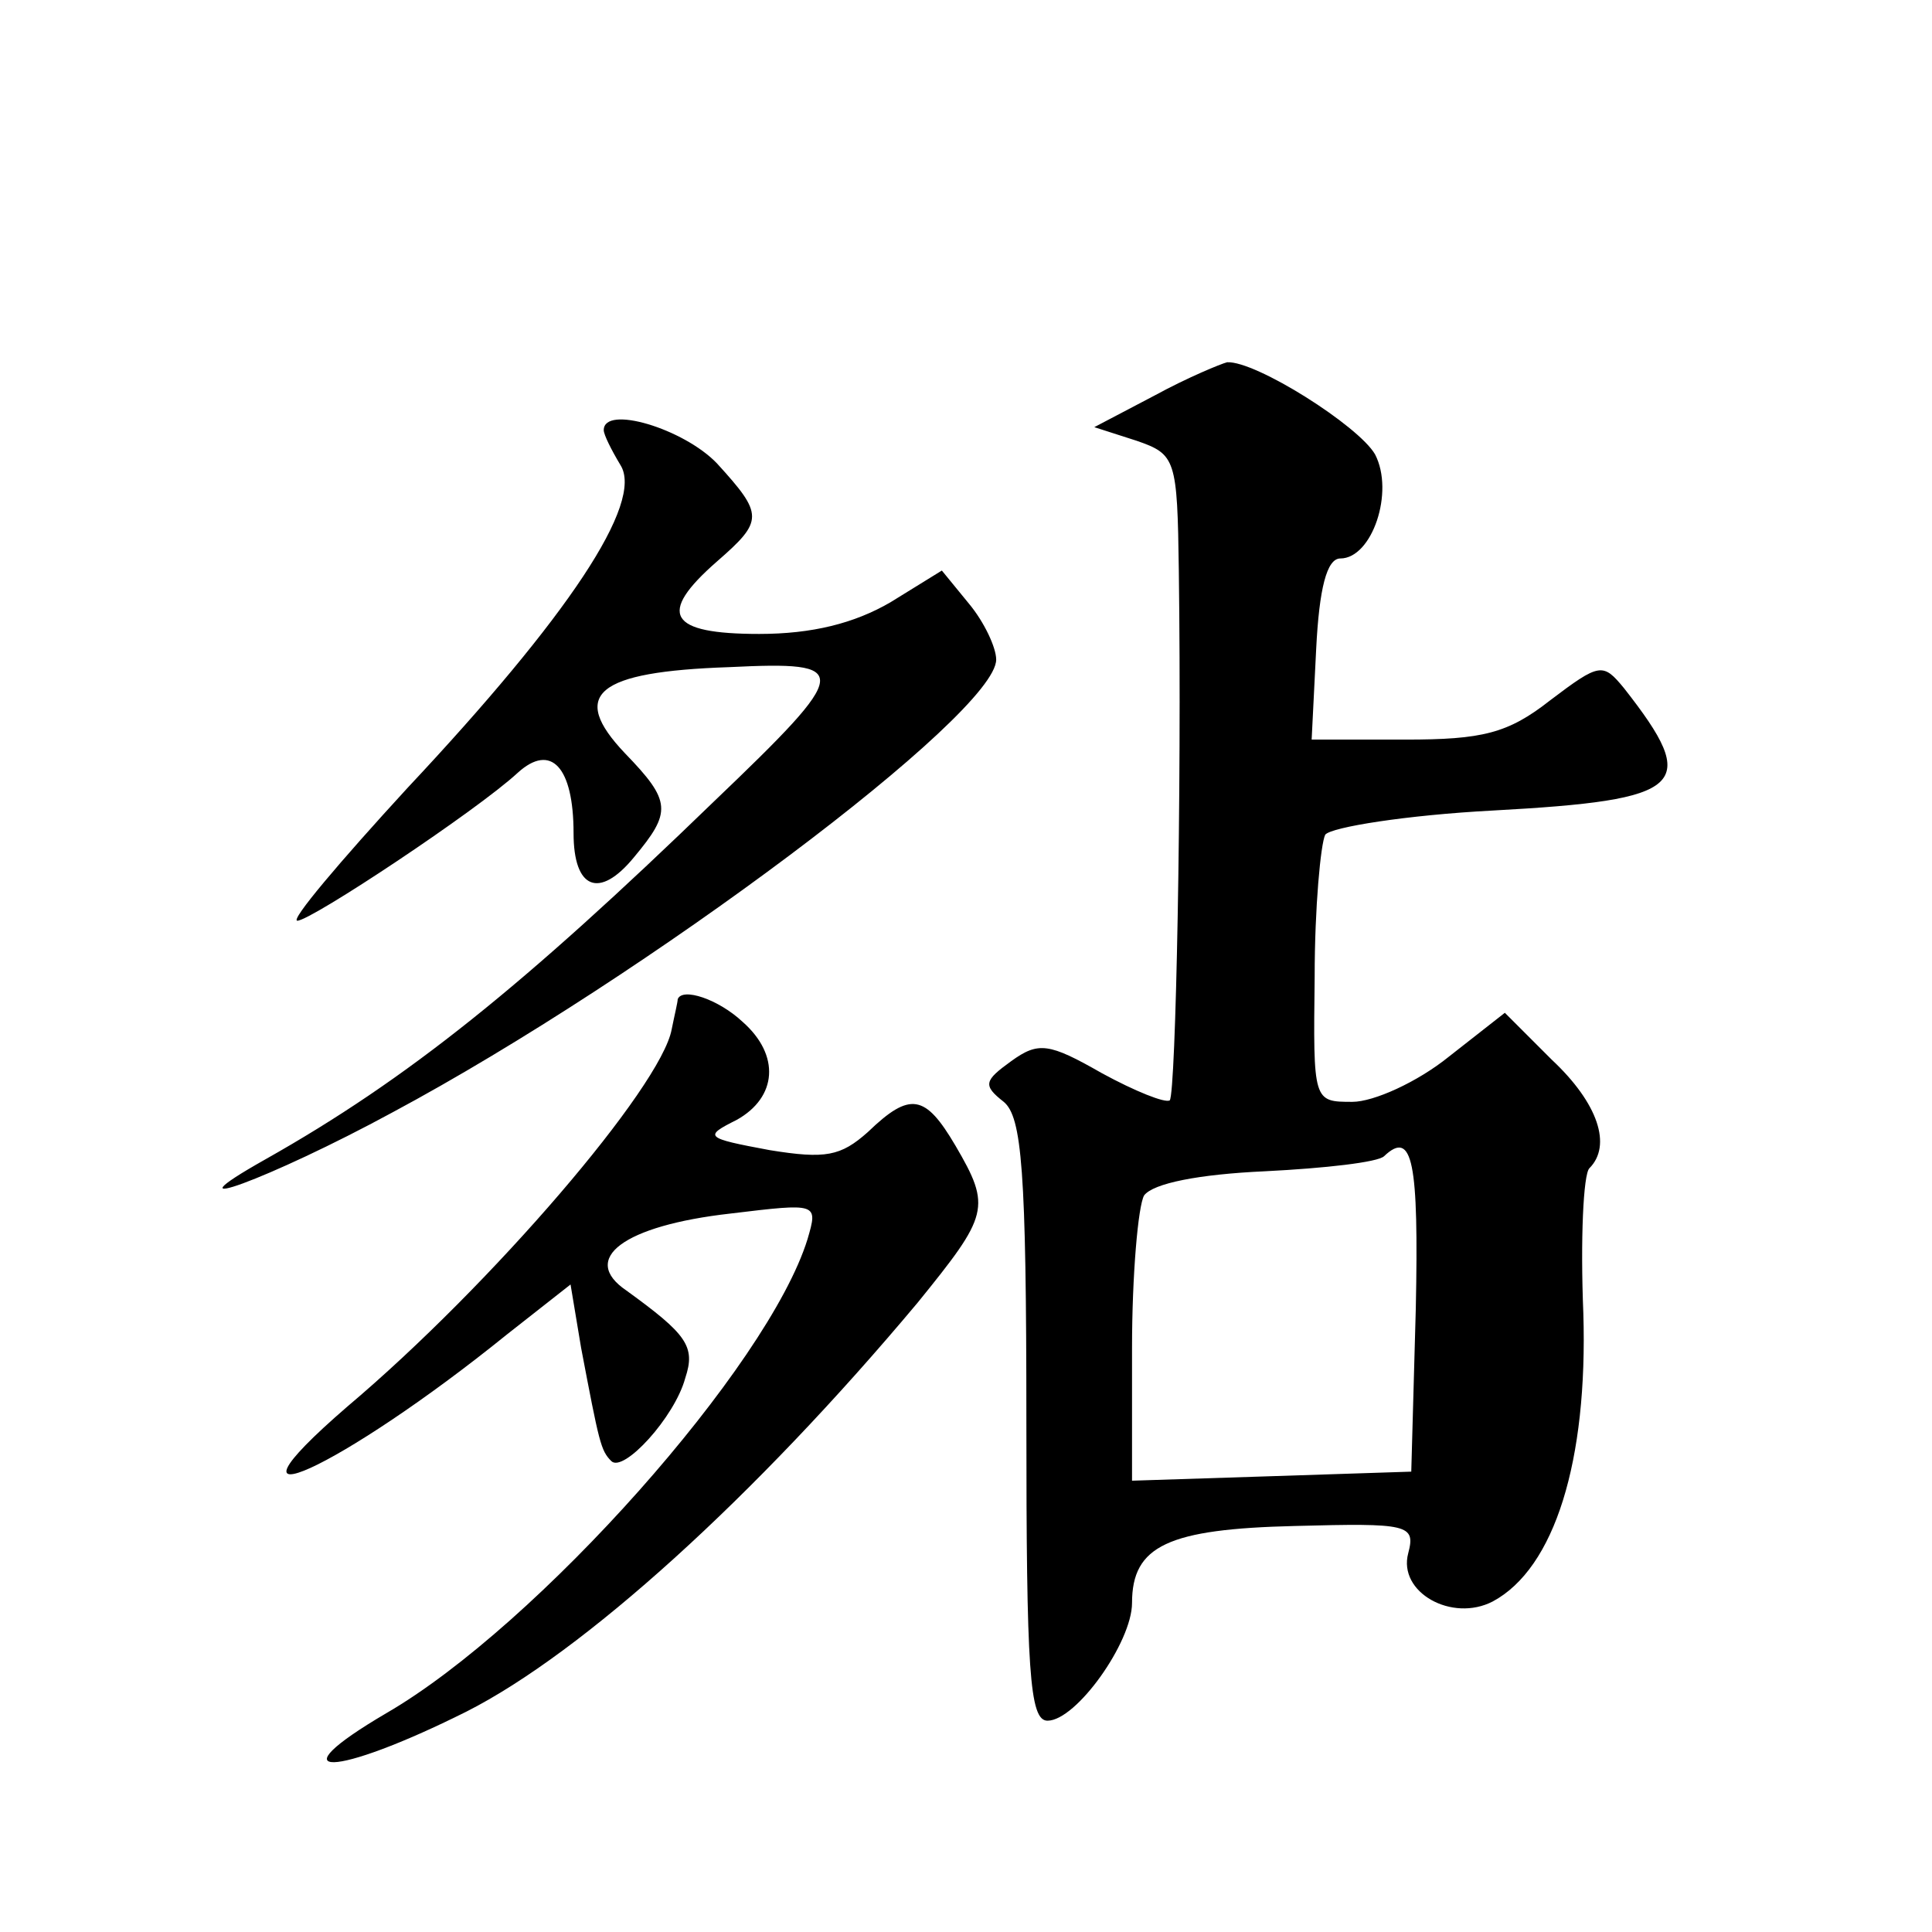 <?xml version="1.0" standalone="no"?>
<!DOCTYPE svg PUBLIC "-//W3C//DTD SVG 20010904//EN"
 "http://www.w3.org/TR/2001/REC-SVG-20010904/DTD/svg10.dtd">
<svg version="1.0" xmlns="http://www.w3.org/2000/svg"
 width="128pt" height="128pt" viewBox="0 0 128 128"
 preserveAspectRatio="xMidYMid meet">
<g transform="translate(0,128) scale(0.1,-0.1)"
fill="#0" stroke="none">
<path d="M765 1018 l-40 -21 28 -9 c26 -9 27 -12 28 -86 2 -148 -2 -346 -6 -351
-3 -2 -23 6 -45 18 -35 20 -42 21 -60 8 -18 -13 -19 -16 -5 -27 12 -10 15 -45 15
-211 0 -166 2 -199 14 -199 19 0 56 52 56 78 0 38 24 49 108 51 75 2 80 1 75 -18
-7 -26 29 -46 56 -32 41 22 63 93 60 191 -2 49 0 92 4 96 15 15 6 43 -25 72 l-31
31 -37 -29 c-21 -17 -50 -30 -64 -30 -26 0 -26 0 -25 83 0 46 4 88 7 94 4 5 54
13 111 16 128 7 138 16 87 81 -14 17 -16 17 -49 -8 -28 -22 -45 -26 -96 -26 l-62
0 3 60 c2 40 7 60 16 60 21 0 36 44 23 69 -11 19 -79 62 -98 61 -4 -1 -26 -10 -48
-22z m173 -605 l-3 -108 -92 -3 -93 -3 0 88 c0 48 4 94 8 101 6 8 36 14 80 16 40
2 75 6 79 10 19 18 23 -4 21 -101z M400 995 c0 -3 5 -13 11 -23 16 -25 -35 -101
-141 -214 -45 -49 -78 -88 -73 -88 9 0 119 73 146 98 22 20 37 4 37 -40 0 -37 17
-44 40 -16 25 30 25 37 -6 69 -37 39 -19 54 69 57 82 4 82 -1 -10 -89 -126 -122
-203 -184 -297 -237 -71 -40 3 -13 84 31 168 90 400 264 400 300 0 8 -8 25 -18
37 l-18 22 -34 -21 c-24 -14 -52 -21 -87 -21 -60 0 -68 13 -28 48 31 27 31 31 0
65 -22 23 -75 39 -75 22z M449 618 c0 -2 -2 -10 -4 -20 -7 -38 -119 -169 -215 -250
-96 -83 -4 -41 106 48 l42 33 7 -42 c12 -63 13 -68 20 -75 8 -8 42 29 49 55 7 21
1 29 -39 58 -31 21 -2 43 69 51 58 7 58 7 51 -17 -26 -84 -179 -256 -279 -314 -75
-44 -35 -43 53 1 77 39 191 142 299 271 47 58 49 63 25 104 -20 34 -30 36 -58 9
-18 -16 -28 -18 -65 -12 -43 8 -44 9 -22 20 27 15 29 43 4 65 -16 15 -40 23 -43
15z"/>
</g>
</svg>
